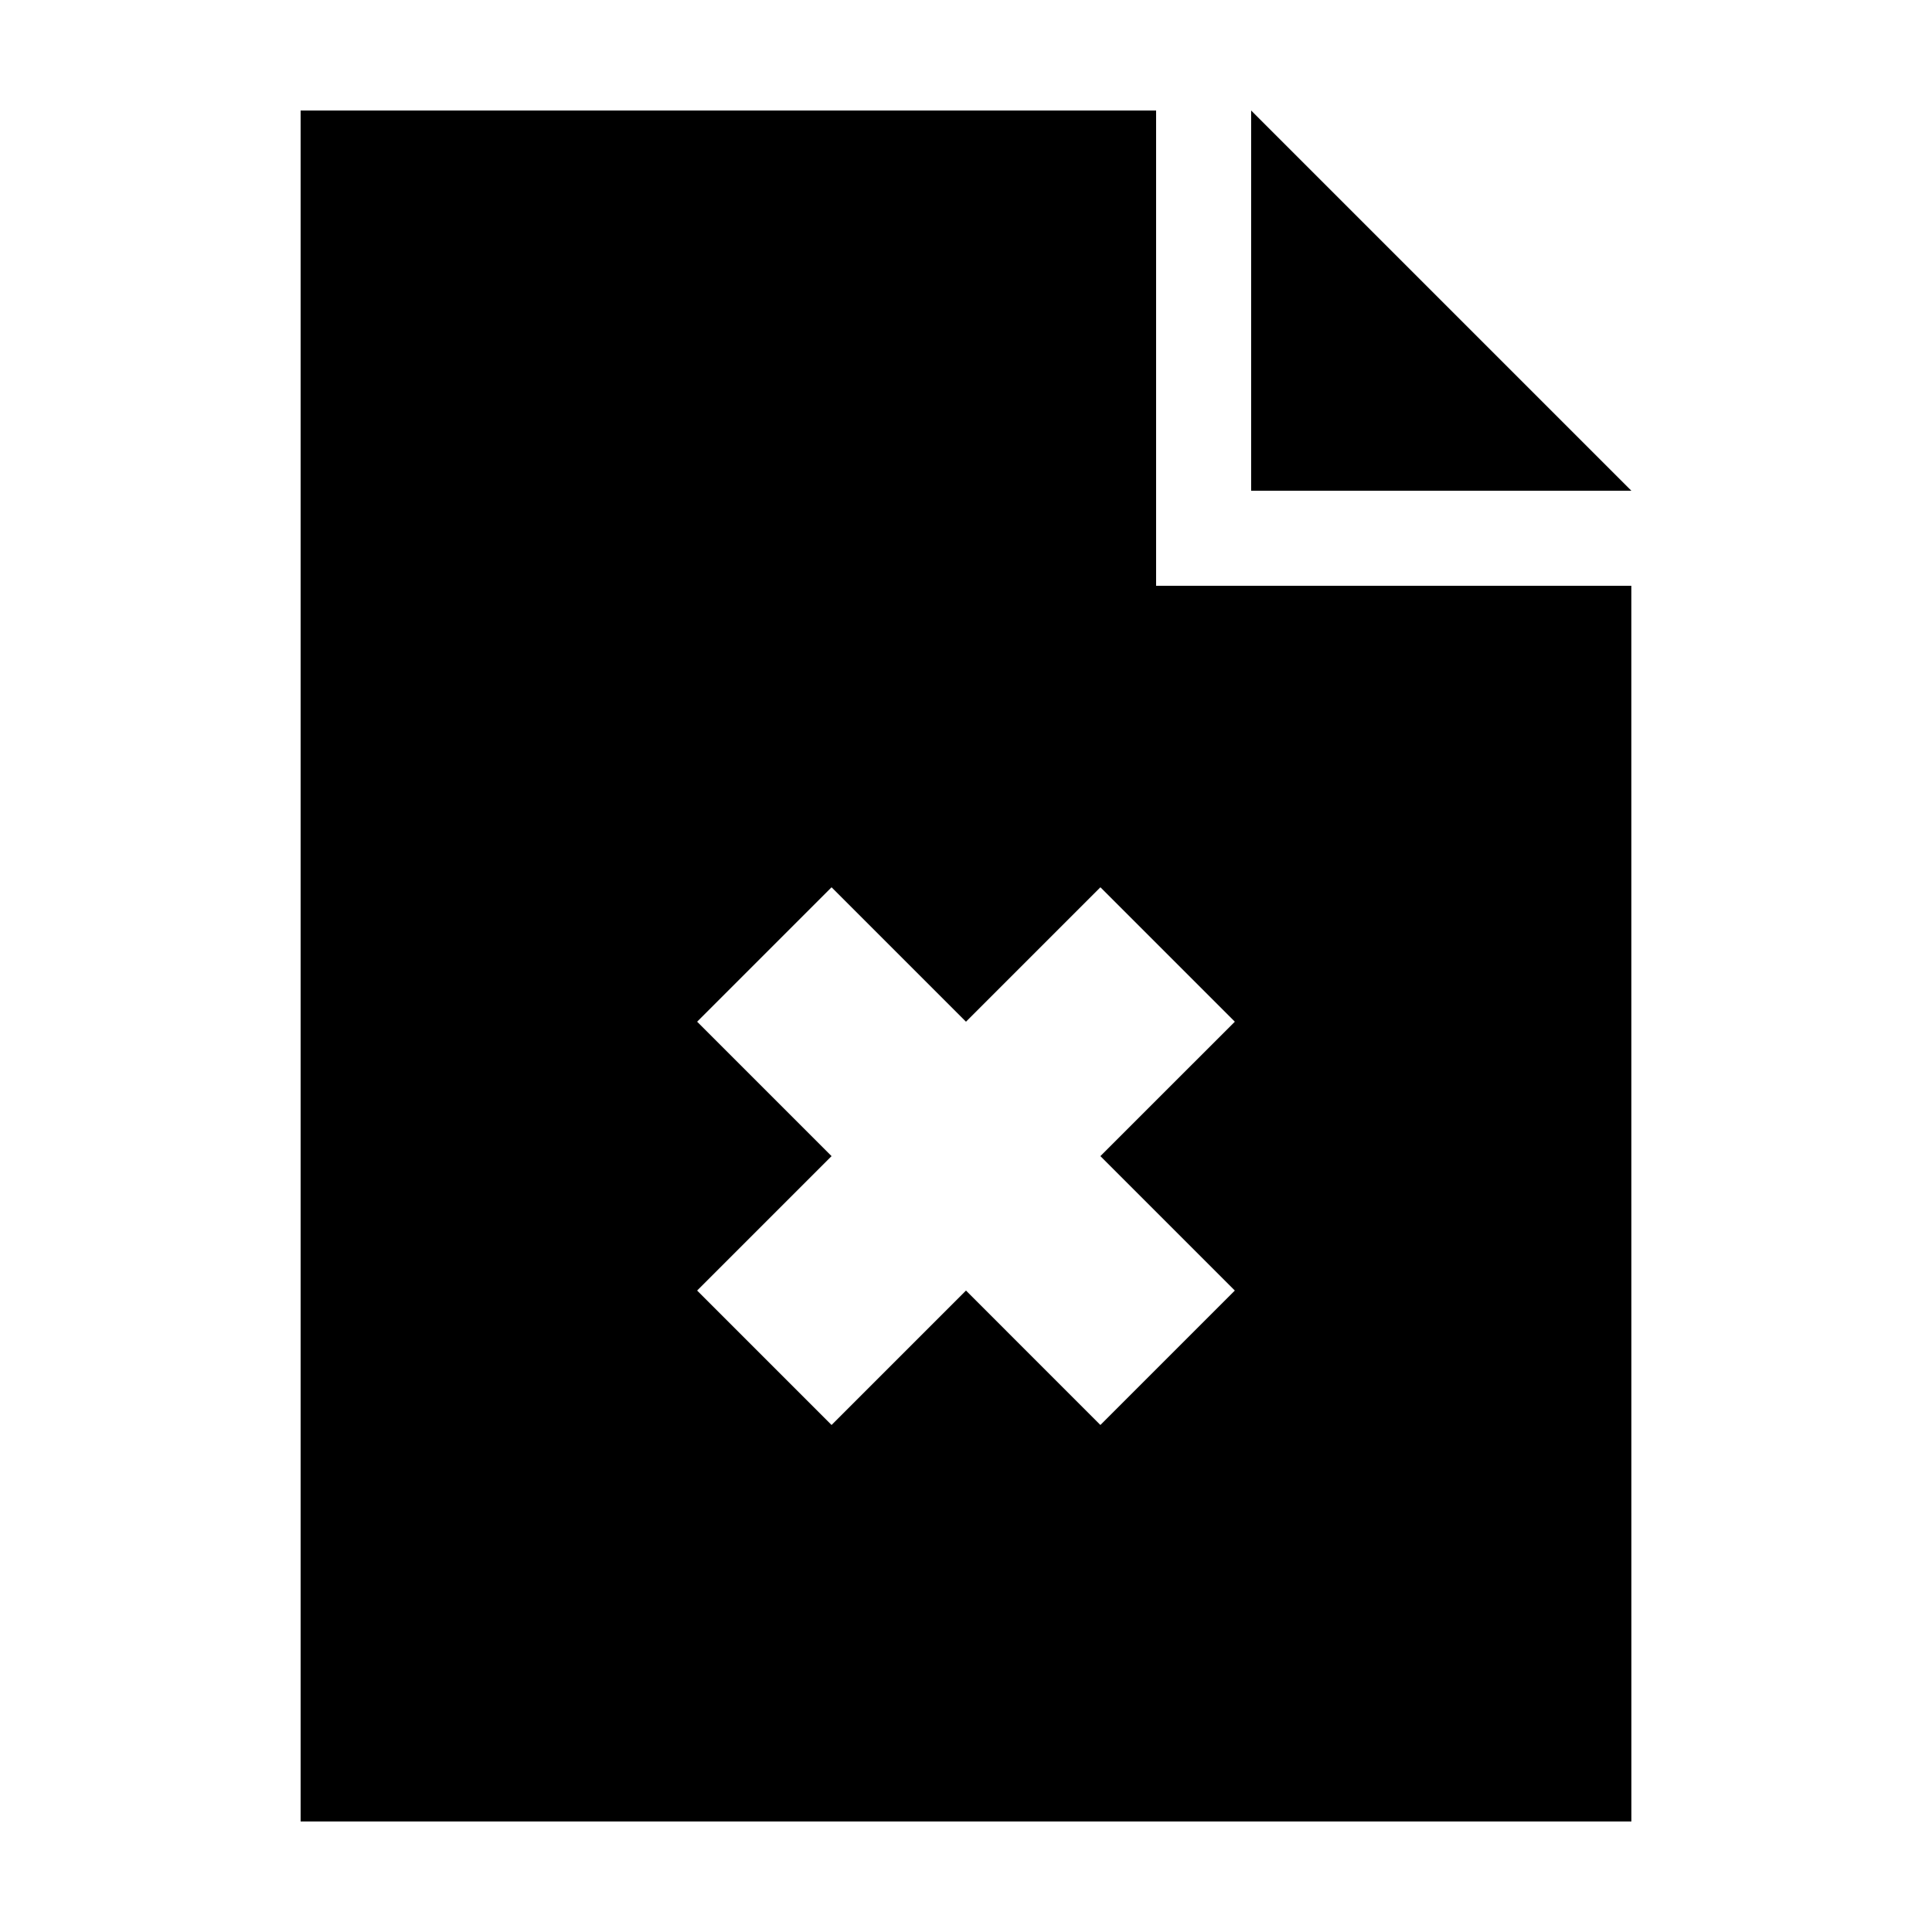 <?xml version="1.0" encoding="UTF-8"?>
<!-- The Best Svg Icon site in the world: iconSvg.co, Visit us! https://iconsvg.co -->
<svg fill="#000000" width="800px" height="800px" version="1.1" viewBox="144 144 512 512" xmlns="http://www.w3.org/2000/svg">
 <g>
  <path d="m576.33 299.24h-125.95v-125.95h-226.71v453.43h352.67zm-105.09 186.77-35.625 35.625-35.621-35.625-35.625 35.625-35.625-35.625 35.625-35.625-35.625-35.625 35.625-35.625 35.625 35.625 35.625-35.625 35.625 35.625-35.629 35.625z"/>
  <path d="m576.33 274.05-100.76-100.76v100.76z"/>
 </g>
</svg>